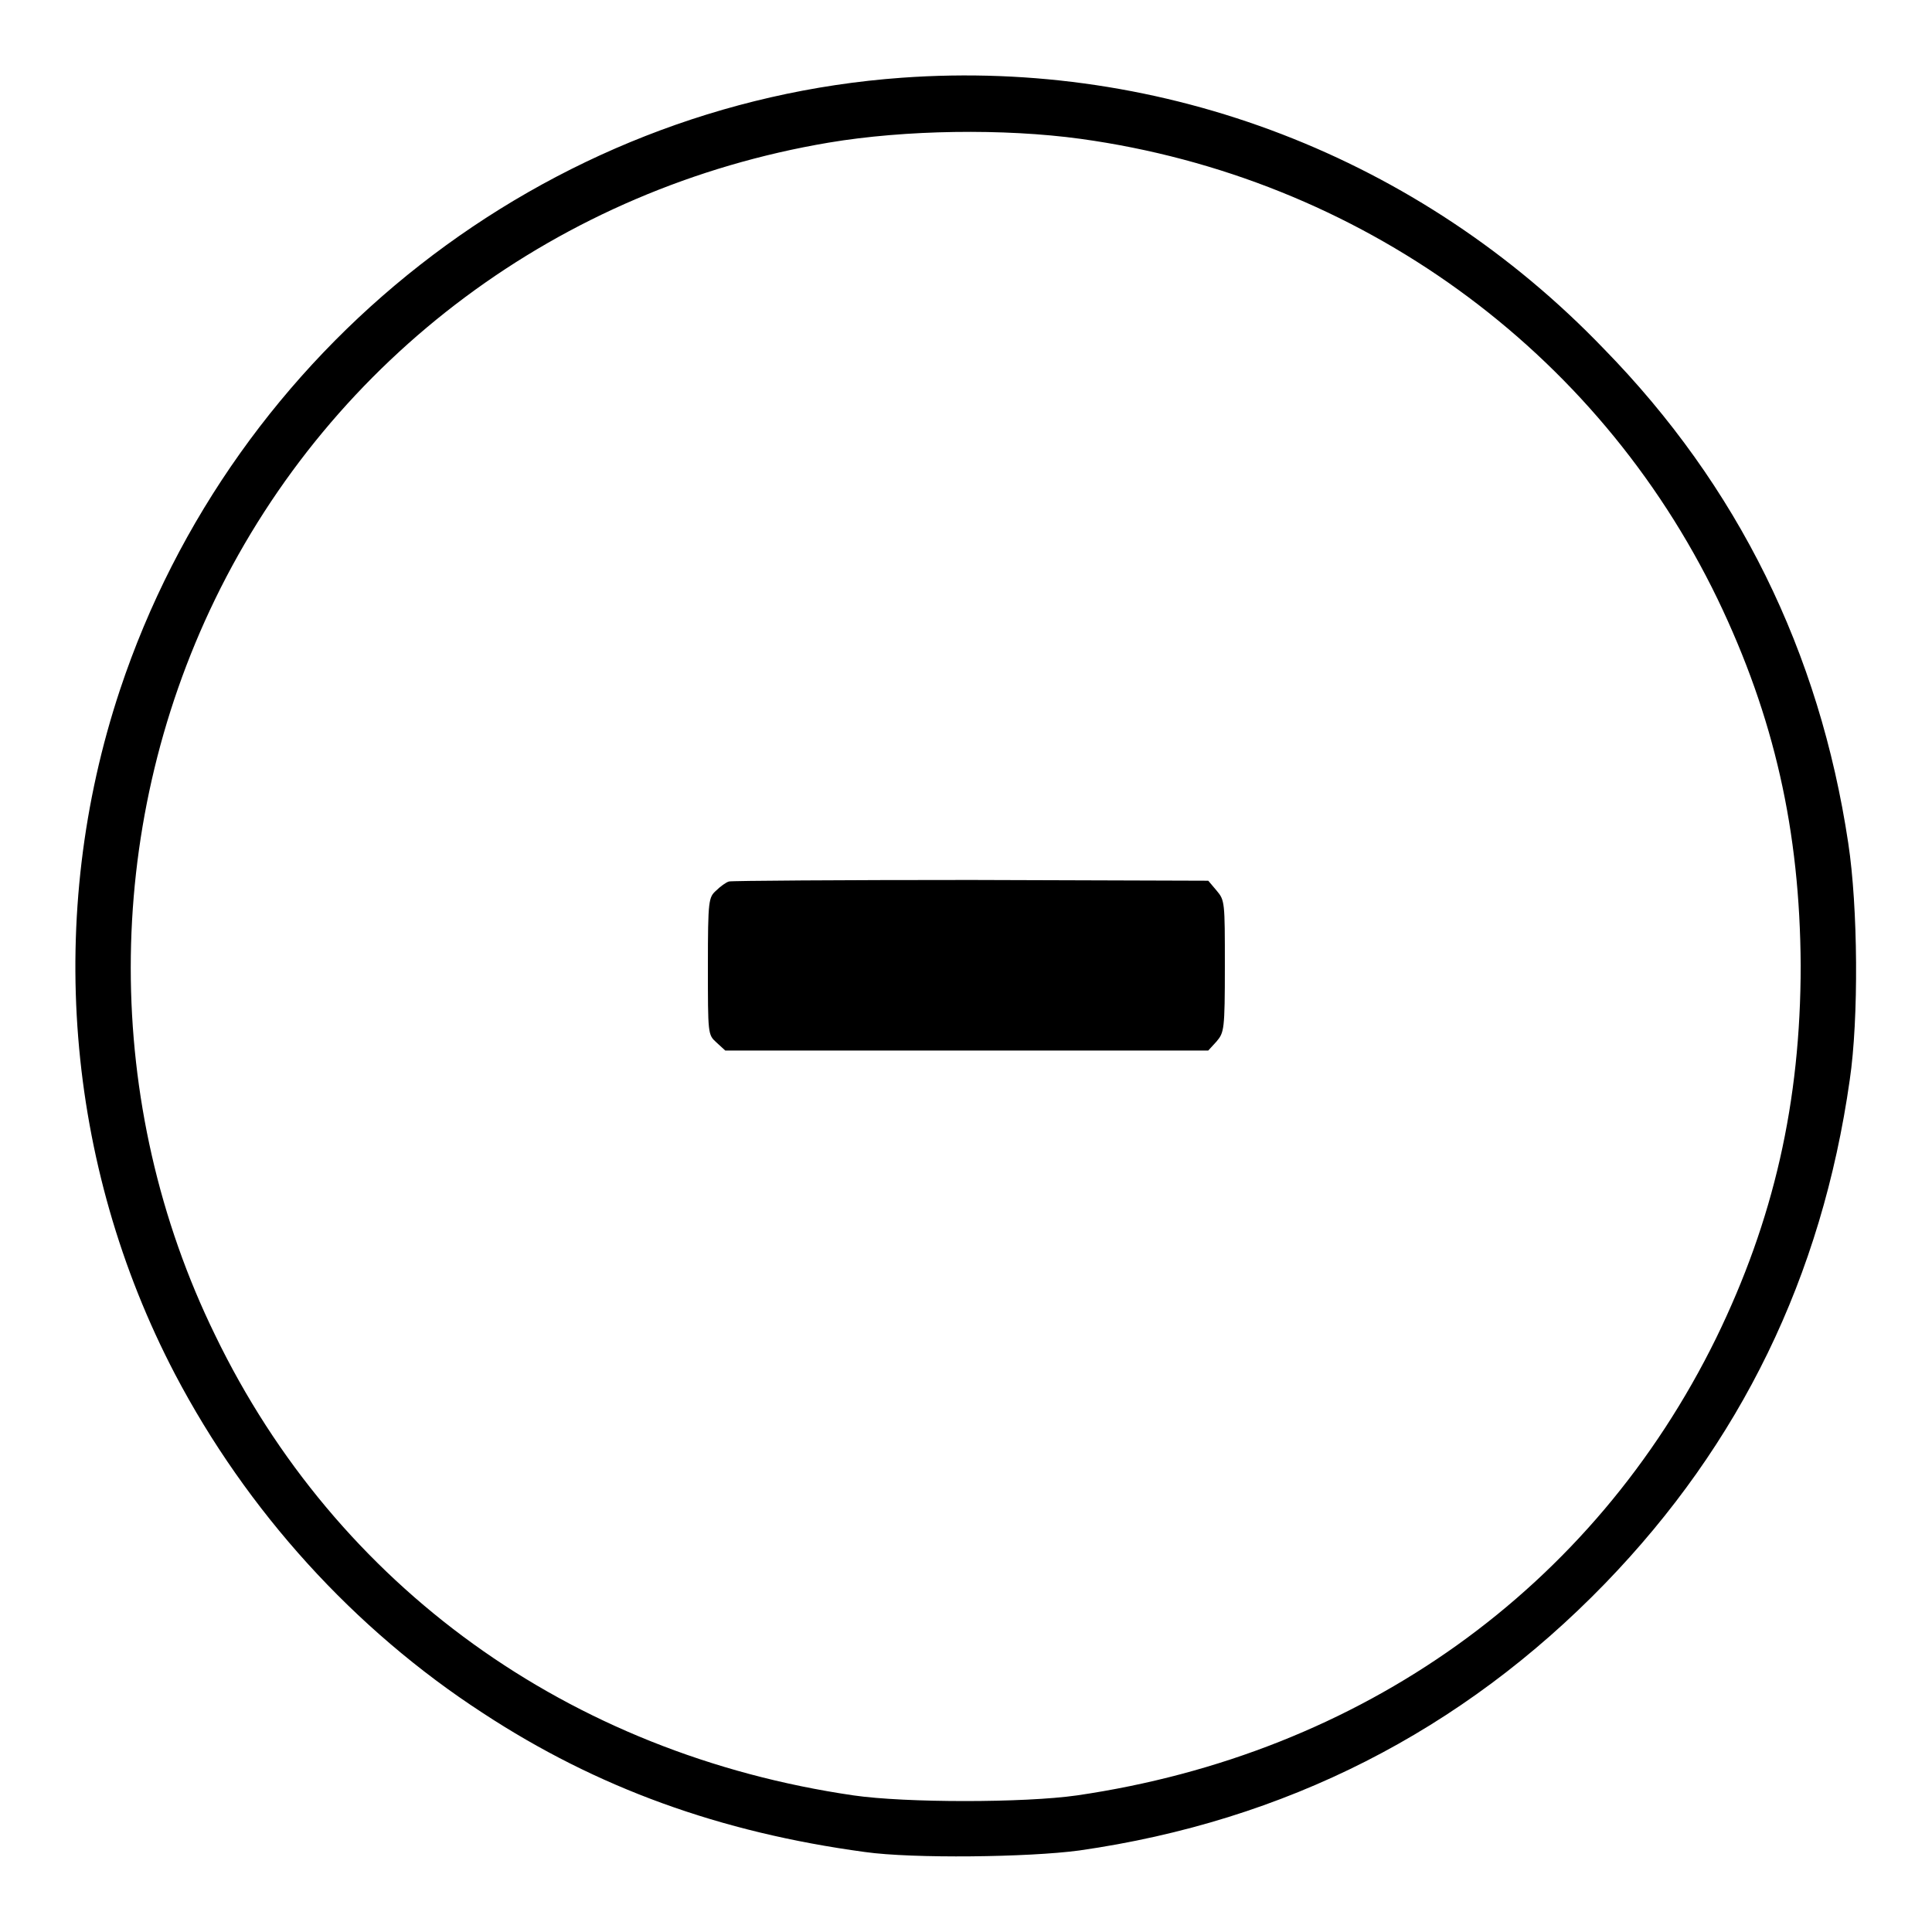<?xml version="1.0" encoding="utf-8"?>
<!-- Svg Vector Icons : http://www.onlinewebfonts.com/icon -->
<!DOCTYPE svg PUBLIC "-//W3C//DTD SVG 1.1//EN" "http://www.w3.org/Graphics/SVG/1.1/DTD/svg11.dtd">
<svg version="1.1" xmlns="http://www.w3.org/2000/svg" xmlns:xlink="http://www.w3.org/1999/xlink" x="0px" y="0px" viewBox="0 0 256 256" enable-background="new 0 0 256 256" xml:space="preserve">
<g><g><g><path fill="#000000" d="M119.5,10.3C72.3,13.7,31,46,15.9,91.4c-9.9,29.8-7.3,62.8,7.3,90.7c9.5,18.1,23.7,33.8,40.8,44.9c15.1,9.9,31.4,15.8,50.6,18.4c6.4,0.9,21.7,0.7,28.4-0.2c27.3-3.9,50.7-15.8,69.7-35.4c17.9-18.5,28.7-40.6,32.4-66.7c1.2-8.1,1.1-22.9-0.2-31.4c-3.8-25.3-14.6-47.3-32.4-65.5C188.1,20.8,154.2,7.8,119.5,10.3z M143.2,18.4c36.9,5.1,68.4,27.9,84.4,61c7.5,15.6,10.9,30.7,11,48.5c0,18.2-3.6,33.8-11.2,49.4c-16.3,33.2-47,55.1-84.7,60.6c-7,1-22.7,1-29.6,0c-37.7-5.5-68.5-27.7-84.6-61c-14.9-30.5-14.9-66.8,0-97.5c15.6-32.1,45.7-54.5,81.3-60.5C119.9,17.2,133,17,143.2,18.4z"/><path fill="#000000" d="M96.6,116.8c-0.4,0.1-1.2,0.7-1.7,1.2c-1,0.9-1.1,1.2-1.1,10c0,9,0,9.1,1.1,10.1l1.2,1.1l32,0h32l1.1-1.2c1-1.2,1.1-1.5,1.1-10c0-8.5,0-8.7-1.1-10l-1.1-1.3l-31.4-0.1C111.4,116.6,97,116.7,96.6,116.8z"/></g></g></g>
</svg>